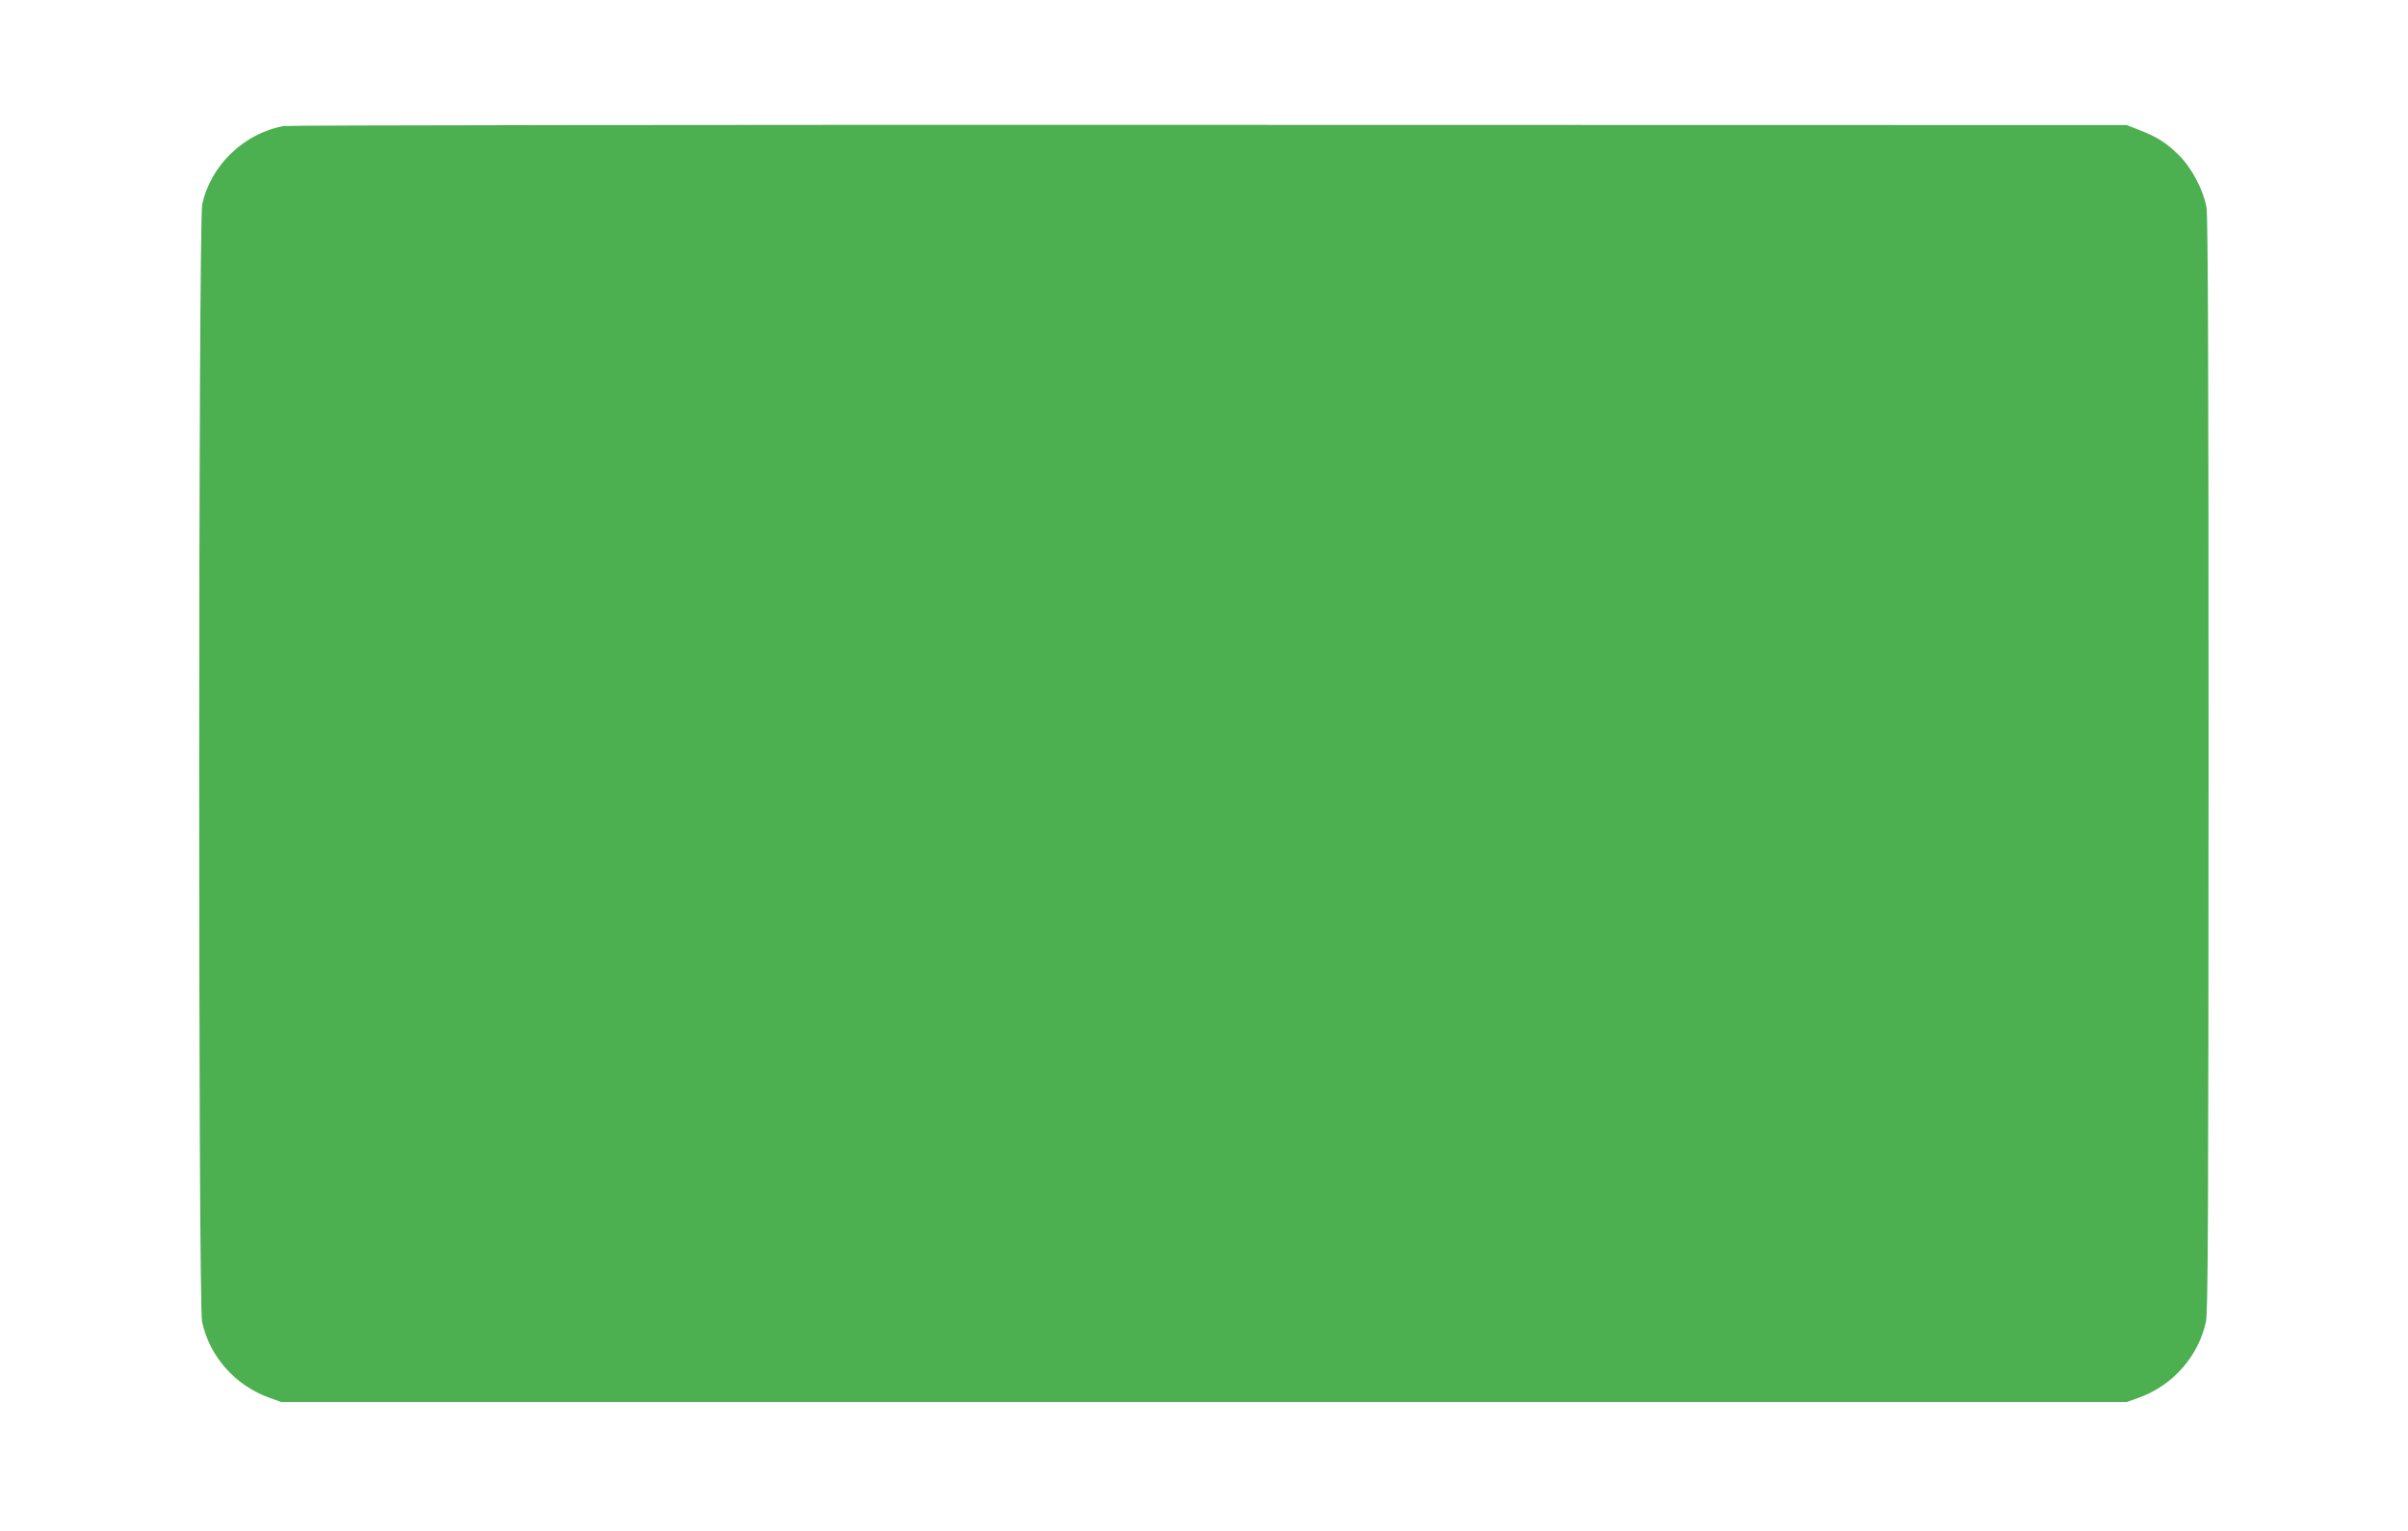 <?xml version="1.0" standalone="no"?>
<!DOCTYPE svg PUBLIC "-//W3C//DTD SVG 20010904//EN"
 "http://www.w3.org/TR/2001/REC-SVG-20010904/DTD/svg10.dtd">
<svg version="1.0" xmlns="http://www.w3.org/2000/svg"
 width="1280pt" height="814pt" viewBox="0 0 1280 814"
 preserveAspectRatio="xMidYMid meet">
<g transform="translate(0,814) scale(0.1,-0.1)"
fill="#4caf50" stroke="none">
<path d="M1510 7470 c-211 -37 -391 -209 -435 -417 -21 -99 -22 -5844 -1
-5941 40 -185 175 -338 357 -404 l64 -23 4905 0 4905 0 64 23 c181 65 317 220
357 404 11 52 13 555 14 2964 0 2016 -3 2918 -11 2960 -16 92 -78 210 -145
277 -66 66 -117 99 -213 136 l-66 26 -4875 1 c-2681 1 -4895 -2 -4920 -6z"/>
</g>
</svg>
